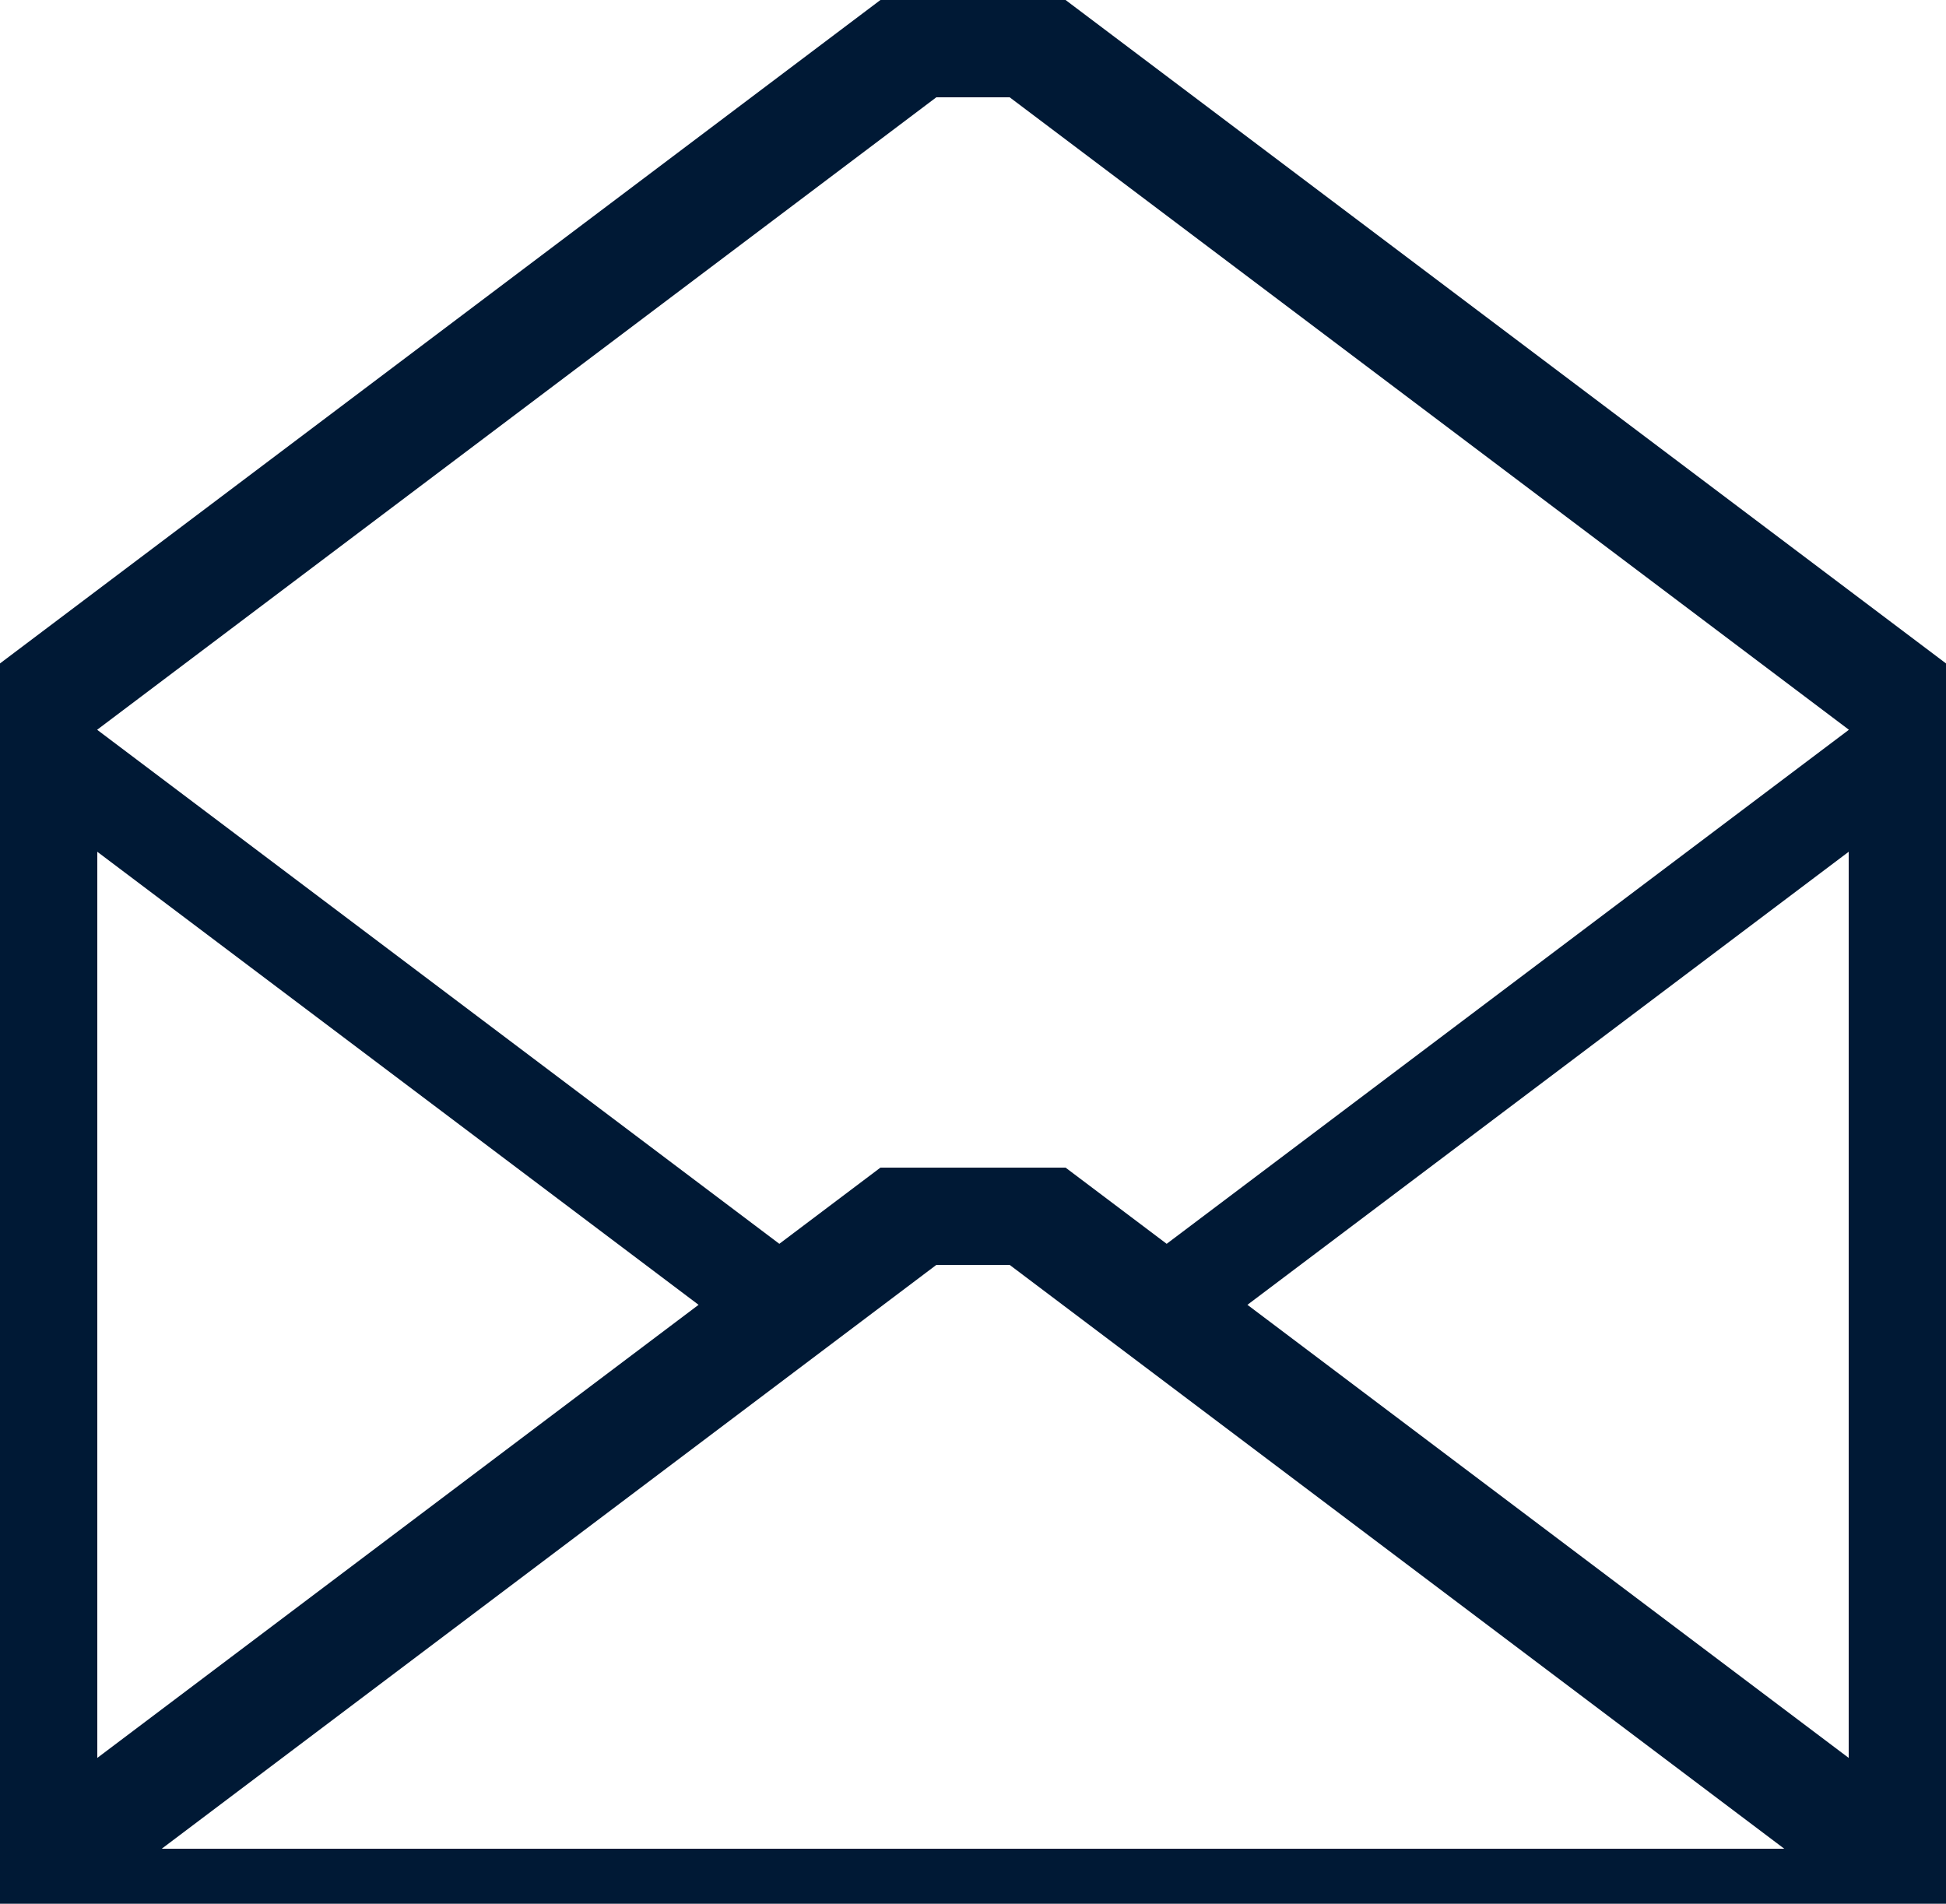 <svg width="46" height="45" viewBox="0 0 46 45" fill="none" xmlns="http://www.w3.org/2000/svg">
<path d="M20.812 0L0 15.682V46H46V15.682L25.188 0H20.812ZM22.133 2.3H23.867L43.705 17.25L27.578 29.401L25.188 27.6H20.812L18.422 29.401L2.296 17.25L22.133 2.3ZM2.3 20.134L16.513 30.843L2.3 41.553V20.134ZM43.7 20.134V41.553L29.487 30.843L43.7 20.134ZM22.133 29.9H23.867L42.177 43.7H3.823L22.133 29.9Z" fill="#001935"/>
</svg>
